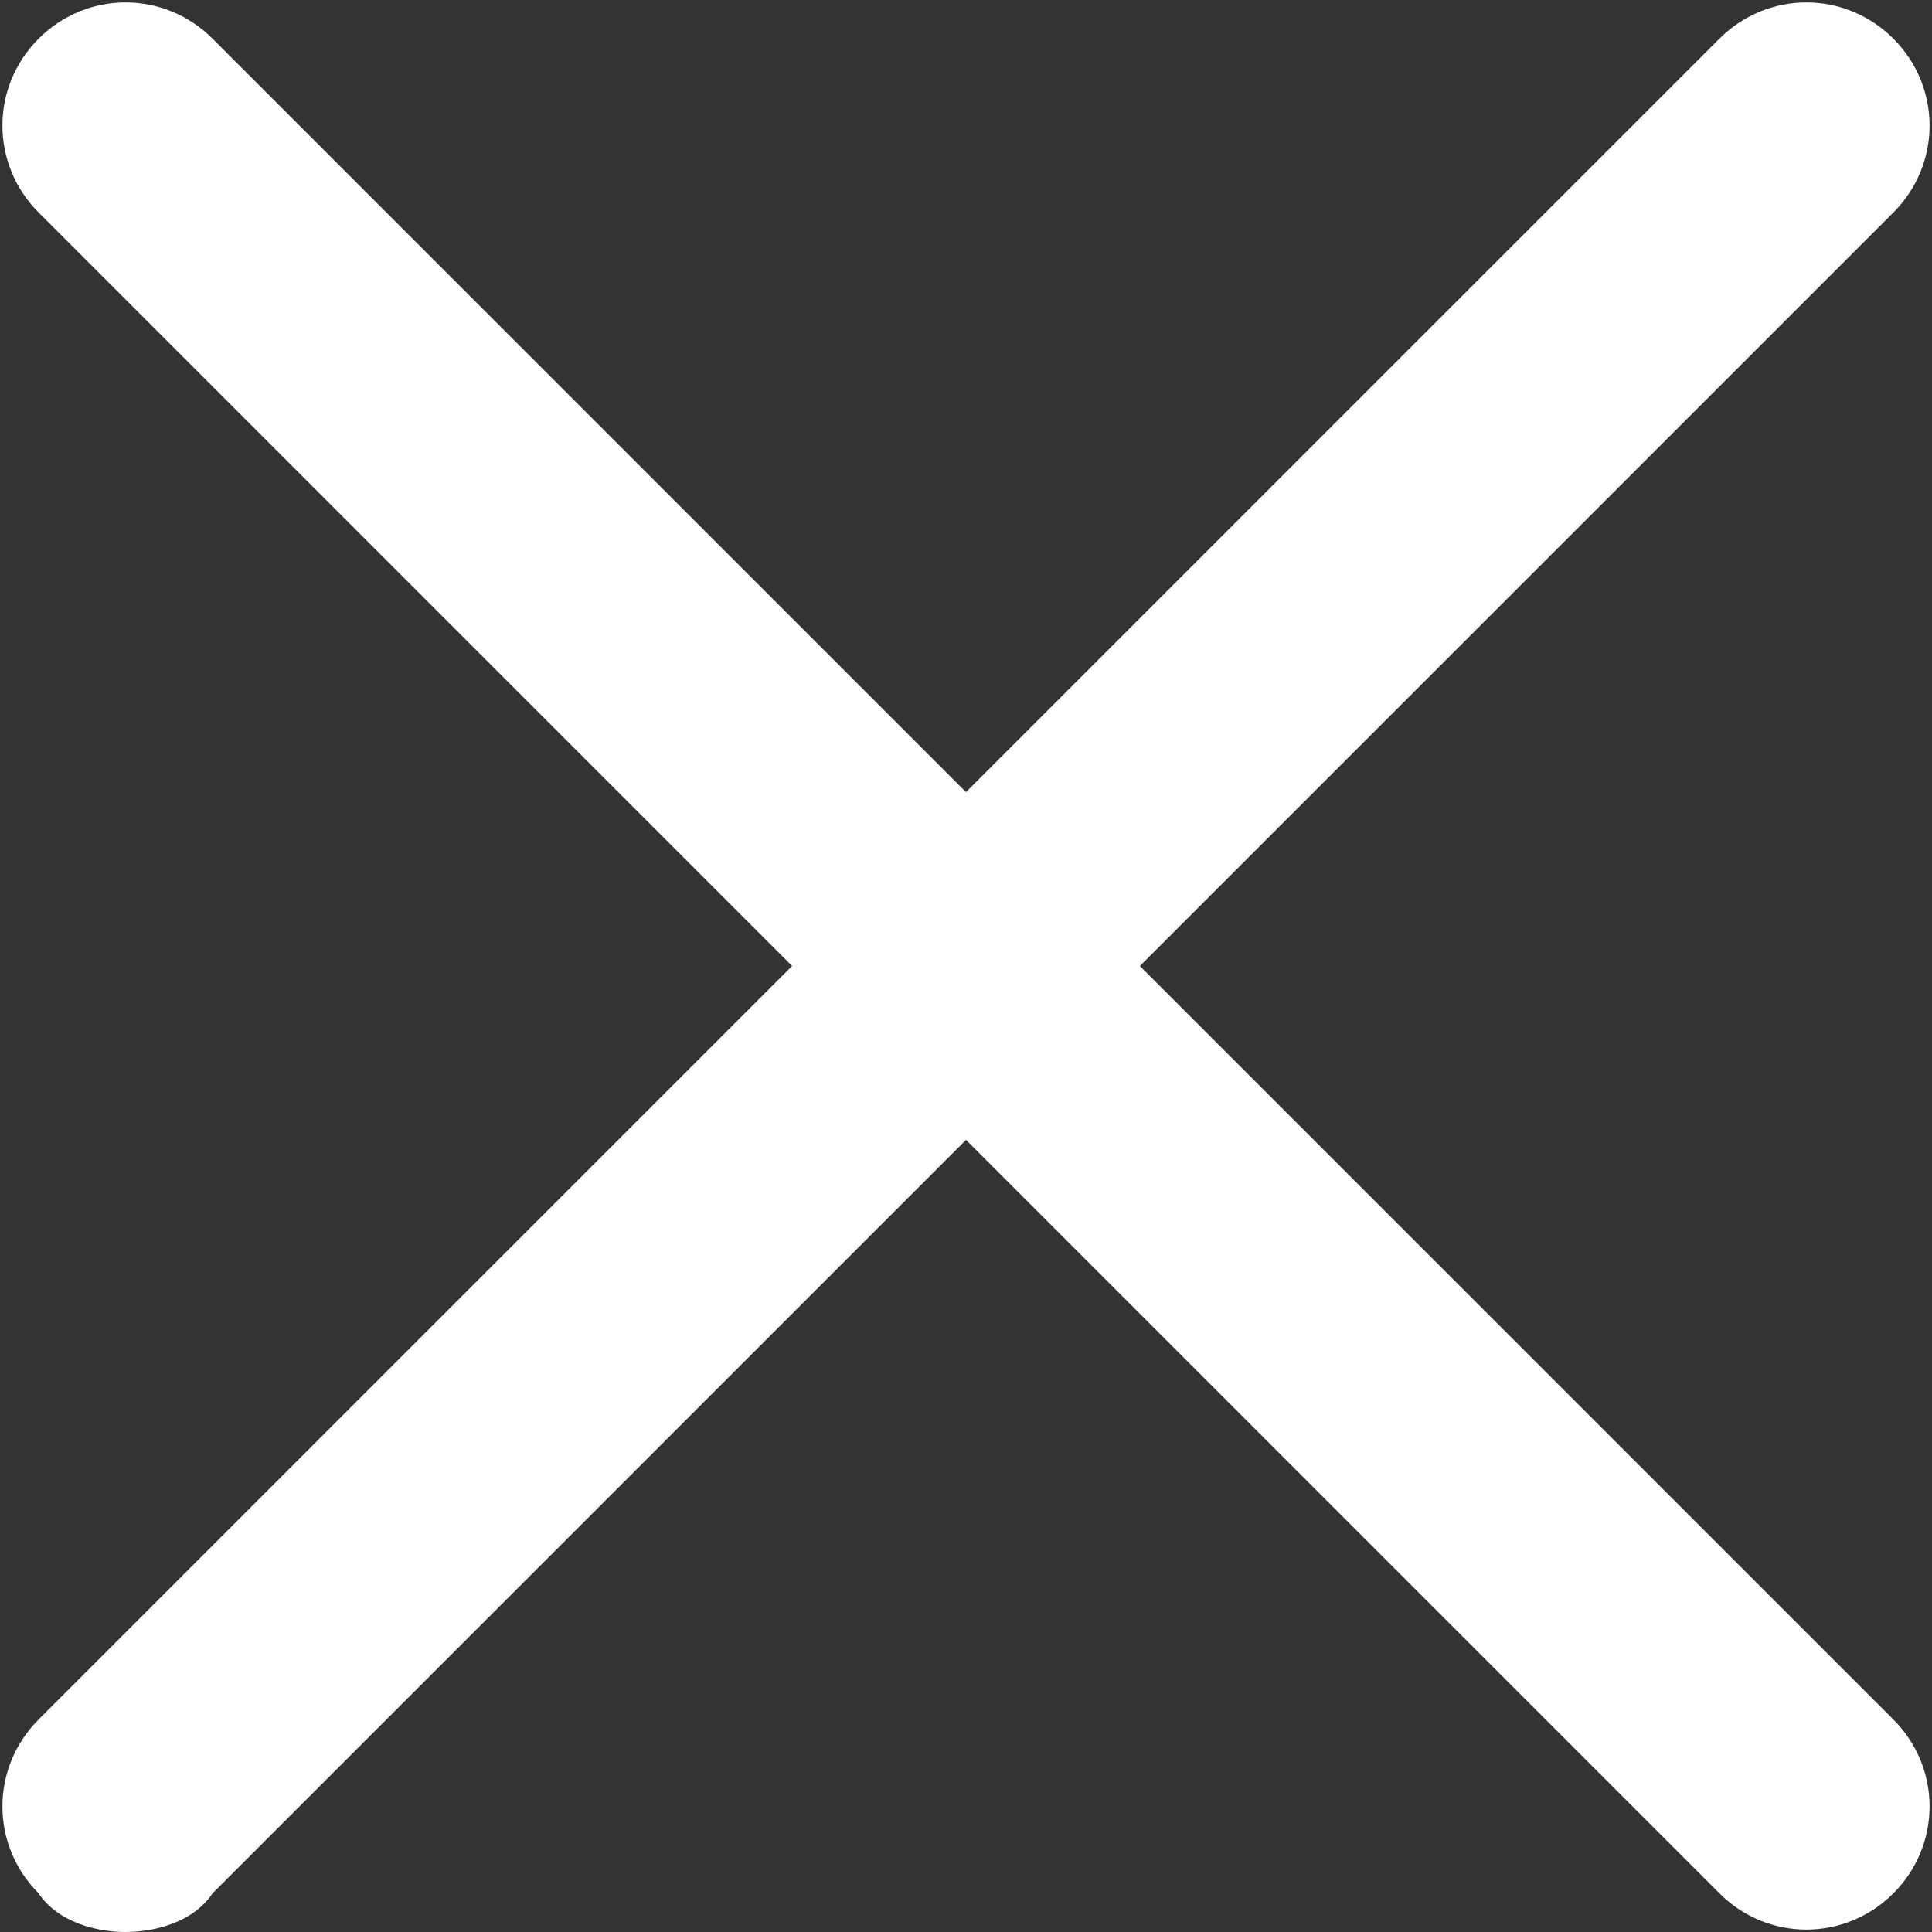 <svg xmlns="http://www.w3.org/2000/svg" viewBox="0 0 20 20" xmlns:v="https://vecta.io/nano"><rect x="0" y="0" width="20" height="20" fill="#333333" stroke="none"/><path d="M11.8 10l7.8-7.8c.5-.5.5-1.3 0-1.8s-1.3-.5-1.8 0L10 8.2 2.2.4C1.7-.1.9-.1.4.4s-.5 1.3 0 1.8L8.2 10 .4 17.8c-.5.5-.5 1.3 0 1.8.2.3.6.4.9.4s.7-.1.9-.4l7.8-7.8 7.8 7.8c.5.5 1.3.5 1.8 0s.5-1.3 0-1.8h0L11.8 10z" fill="#fff"/></svg>